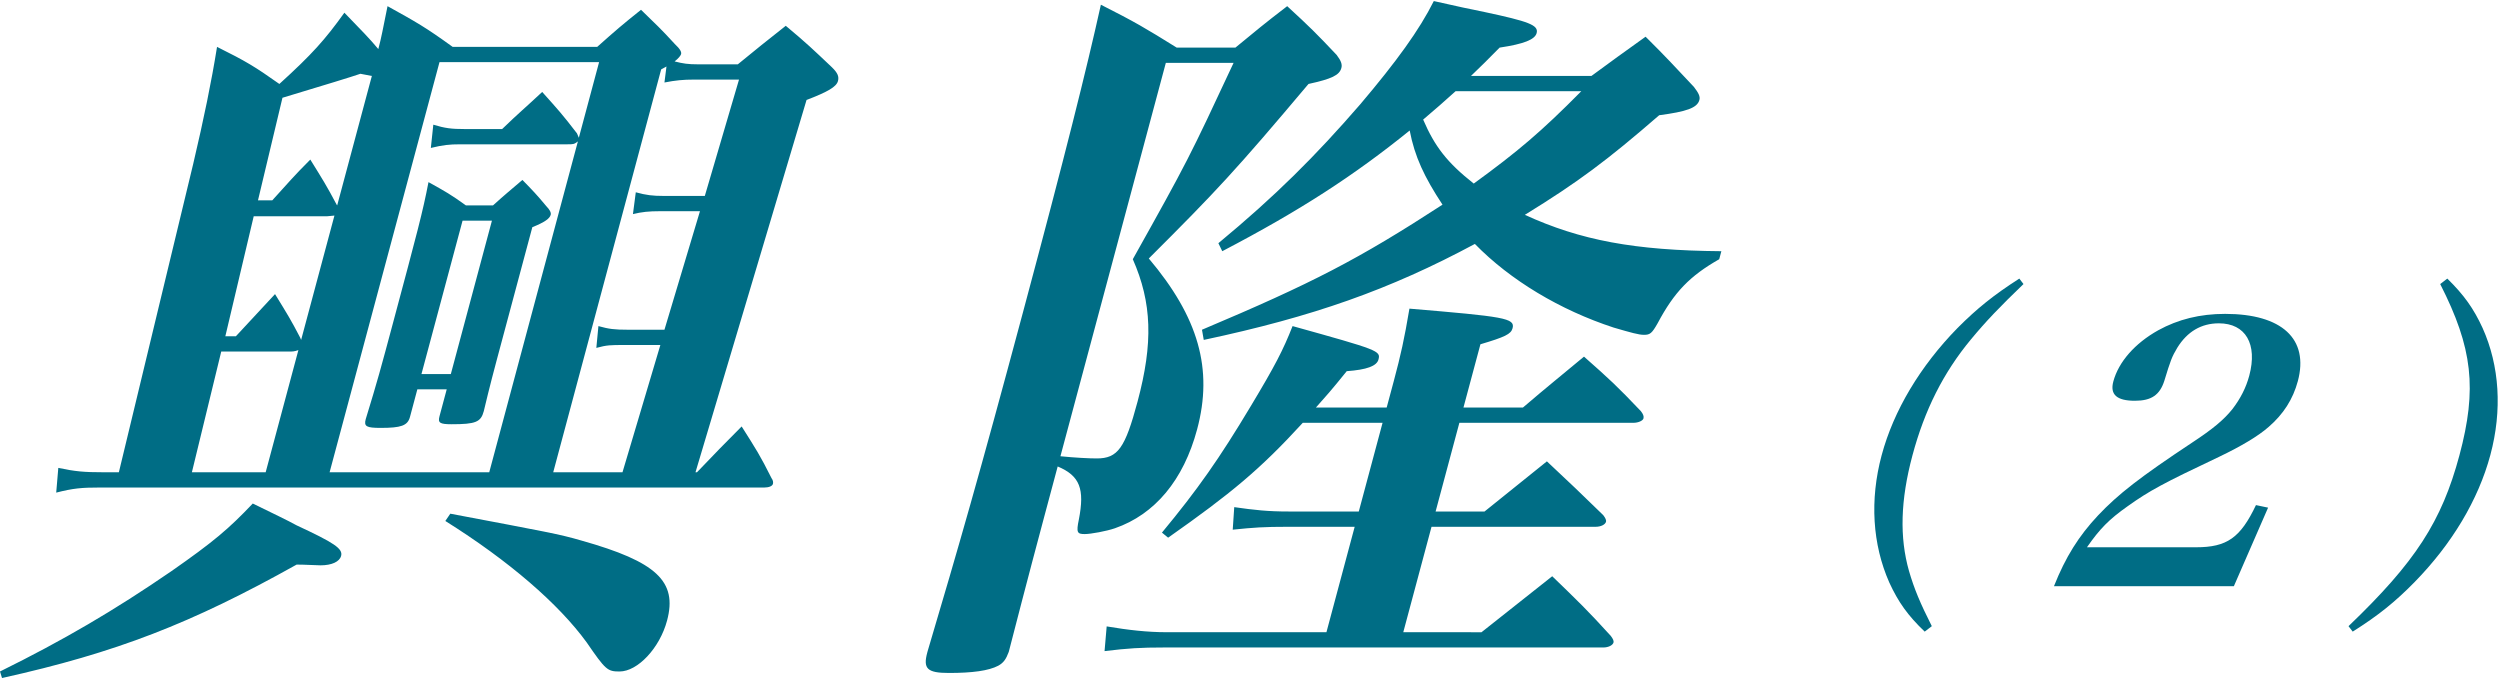 <?xml version="1.0" encoding="utf-8"?>
<!-- Generator: Adobe Illustrator 16.0.4, SVG Export Plug-In . SVG Version: 6.00 Build 0)  -->
<!DOCTYPE svg PUBLIC "-//W3C//DTD SVG 1.1//EN" "http://www.w3.org/Graphics/SVG/1.1/DTD/svg11.dtd">
<svg version="1.1" id="レイヤー_1" xmlns="http://www.w3.org/2000/svg" xmlns:xlink="http://www.w3.org/1999/xlink" x="0px"
	 y="0px" width="199.25px" height="54.125px" viewBox="0 0 199.25 54.125" enable-background="new 0 0 199.25 54.125"
	 xml:space="preserve">
<g>
	<g>
		<path fill="#006D85" d="M0,53.518c5.048-2.492,9.104-4.867,13.662-7.997c3.322-2.318,4.561-3.361,6.484-5.39
			c1.537,0.754,2.762,1.333,3.493,1.738c2.988,1.391,3.703,1.855,3.548,2.435c-0.124,0.464-0.741,0.753-1.641,0.753
			c-0.301,0-1.245-0.059-1.904-0.059c-8.398,4.695-14.359,7.014-23.482,9.041L0,53.518z M47.598,3.736
			c1.497-1.333,1.966-1.738,3.491-2.956c1.189,1.159,1.577,1.507,2.69,2.724c0.432,0.406,0.55,0.637,0.503,0.811
			c-0.031,0.116-0.213,0.348-0.516,0.58c0.673,0.174,1.078,0.232,1.858,0.232h3.18c1.616-1.333,2.146-1.739,3.822-3.071
			c1.668,1.391,2.143,1.854,3.675,3.303c0.477,0.463,0.578,0.753,0.485,1.101c-0.124,0.464-0.834,0.87-2.504,1.507l-8.851,29.672
			h0.12c1.833-1.912,1.833-1.912,3.559-3.65c1.138,1.796,1.479,2.317,2.377,4.114c0.133,0.174,0.146,0.348,0.116,0.464
			c-0.047,0.174-0.318,0.289-0.679,0.289H7.948c-1.439,0-2.115,0.059-3.468,0.406l0.167-1.971c1.362,0.289,2.067,0.348,3.567,0.348
			h1.26l5.924-24.572c0.858-3.651,1.455-6.549,1.9-9.331c2.329,1.159,3.001,1.565,4.968,2.956c2.616-2.376,3.646-3.536,5.182-5.68
			c1.456,1.507,1.977,2.028,2.704,2.898c0.264-0.985,0.343-1.507,0.735-3.419c2.299,1.274,3.03,1.681,5.19,3.245H47.598z
			 M23.782,27.902c-0.33,0.116-0.45,0.116-0.75,0.116h-5.399l-2.339,9.62h5.88L23.782,27.902z M26.04,17.239h-5.82l-2.261,9.562
			h0.84l3.12-3.361c0.96,1.564,1.256,2.028,2.008,3.477L24,27.091l2.655-9.91L26.04,17.239z M29.45,6.75l0.187-0.695L28.724,5.88
			c-0.662,0.231-2.753,0.869-6.212,1.912l-1.95,8.172h1.141c1.272-1.391,1.637-1.854,3.028-3.246
			c1.006,1.623,1.302,2.086,2.099,3.593l0.044,0.058L29.45,6.75z M38.993,37.639l7.065-26.369c-0.303,0.231-0.361,0.231-0.842,0.231
			h-8.52c-0.9,0-1.396,0.058-2.357,0.29l0.196-1.854c0.942,0.29,1.467,0.348,2.486,0.348h3c1.378-1.333,1.831-1.681,3.192-2.956
			c1.247,1.391,1.619,1.796,2.774,3.303l0.147,0.348l1.614-6.027h-12.72l-8.758,32.686H38.993z M32.674,33.234
			c-0.187,0.695-0.713,0.869-2.333,0.869c-1.14,0-1.349-0.115-1.193-0.695c0.942-3.071,1.207-4.057,2.154-7.592
			c1.956-7.302,2.392-8.924,2.849-11.301c1.357,0.753,1.775,0.985,2.982,1.855h2.16c1.027-0.928,1.33-1.16,2.343-2.029
			c0.848,0.869,1.129,1.159,1.901,2.086c0.281,0.29,0.4,0.522,0.354,0.695c-0.078,0.29-0.455,0.58-1.464,0.985l-2.842,10.605
			c-0.124,0.464-0.56,2.087-1.027,4.058c-0.233,0.869-0.64,1.042-2.56,1.042c-0.959,0-1.108-0.115-0.969-0.638l0.575-2.145h-2.341
			L32.674,33.234z M33.59,29.814h2.341l3.276-12.228h-2.341L33.59,29.814z M35.889,40.941c7.651,1.449,8.684,1.623,10.464,2.145
			c5.97,1.682,7.651,3.246,6.812,6.375c-0.59,2.203-2.348,4.057-3.787,4.057c-0.96,0-1.108-0.115-2.619-2.317
			c-2.236-3.072-6.181-6.491-11.266-9.679L35.889,40.941z M49.613,37.639l3.018-10.142h-2.88c-1.08,0-1.38,0-2.223,0.231
			l0.166-1.738c0.837,0.232,1.242,0.29,2.383,0.29h2.88l2.83-9.447h-3.18c-0.9,0-1.455,0.058-2.162,0.231l0.227-1.738
			c0.837,0.232,1.361,0.29,2.201,0.29h3.301l2.725-9.272h-3.6c-0.84,0-1.456,0.058-2.343,0.232l0.162-1.275l-0.423,0.231
			l-8.603,32.106H49.613z"/>
		<path fill="#006D85" d="M73.934,51.895c2.461-8.287,4.119-14.024,7.597-27.006c3.386-12.633,5.051-19.298,6.209-24.514
			c2.747,1.391,3.523,1.854,6.043,3.419h4.68c1.693-1.391,2.237-1.854,4.126-3.303c1.83,1.681,2.35,2.202,3.938,3.883
			c0.356,0.464,0.459,0.753,0.381,1.043c-0.155,0.58-0.772,0.87-2.621,1.275c-5.808,6.896-7.322,8.519-12.727,13.909
			c3.962,4.694,5.14,8.81,3.851,13.618c-1.087,4.058-3.377,6.781-6.552,7.883c-0.662,0.231-1.925,0.463-2.403,0.463
			c-0.602,0-0.69-0.115-0.471-1.158c0.473-2.435,0.092-3.479-1.687-4.23l-1.071,3.998c-0.342,1.275-1.305,4.868-2.828,10.779
			c-0.216,0.58-0.413,0.869-0.835,1.102c-0.769,0.405-2.075,0.579-3.936,0.579c-1.739,0-2.066-0.348-1.726-1.622L73.934,51.895z
			 M84.516,36.363c1.169,0.117,2.293,0.174,2.894,0.174c1.68,0,2.258-0.811,3.251-4.52c1.258-4.695,1.152-7.882-0.376-11.359
			c4.376-7.824,4.514-8.114,8.032-15.648h-5.4L84.516,36.363z M118.075,50.389l5.637-4.463c2.096,2.029,2.766,2.666,4.666,4.752
			c0.178,0.232,0.252,0.406,0.221,0.522c-0.062,0.231-0.408,0.405-0.83,0.405H92.731c-1.8,0-2.836,0.059-4.698,0.289l0.169-1.97
			c1.722,0.29,3.235,0.464,4.796,0.464h12.719l2.251-8.403h-5.279c-1.98,0-2.774,0.058-4.441,0.231l0.121-1.797
			c1.617,0.232,2.666,0.348,4.347,0.348h5.579l1.895-7.069h-6.359c-3.394,3.709-5.706,5.621-10.732,9.156l-0.492-0.405
			c2.836-3.42,4.584-5.912,7.082-10.084c1.95-3.246,2.575-4.463,3.328-6.375c6.867,1.912,7.032,1.971,6.846,2.666
			c-0.14,0.521-0.938,0.811-2.529,0.927c-1.259,1.565-1.683,2.028-2.456,2.897h5.64l0.56-2.086c0.574-2.145,0.841-3.361,1.253-5.795
			c7.568,0.638,8.438,0.754,8.219,1.565c-0.123,0.464-0.605,0.695-2.561,1.275l-1.352,5.042h4.74
			c2.102-1.797,2.781-2.318,4.867-4.057c2.037,1.797,2.662,2.377,4.535,4.348c0.178,0.23,0.25,0.404,0.205,0.578
			c-0.047,0.174-0.395,0.349-0.814,0.349h-13.859l-1.894,7.069h3.899l4.971-3.998c1.92,1.797,2.588,2.434,4.492,4.289
			c0.178,0.23,0.25,0.405,0.221,0.521c-0.062,0.232-0.41,0.406-0.83,0.406h-13.079l-2.251,8.403H118.075z M126.835,6.054
			c1.344-0.985,2.764-2.028,4.318-3.129c1.754,1.738,2.26,2.318,3.85,3.999c0.354,0.463,0.518,0.753,0.439,1.043
			c-0.172,0.637-1.027,0.927-3.205,1.217c-4.143,3.593-6.469,5.332-10.707,7.939c4.436,2.029,8.719,2.84,15.662,2.898l-0.17,0.638
			c-2.338,1.333-3.58,2.607-4.906,5.1c-0.459,0.812-0.609,0.927-1.09,0.927c-0.42,0-1.033-0.174-2.424-0.58
			c-4.248-1.391-8.23-3.767-11.055-6.665c-6.797,3.651-12.892,5.795-21.608,7.65l-0.142-0.811c8.793-3.709,12.485-5.622,19.17-9.968
			c-1.45-2.202-2.215-3.825-2.615-5.911c-4.443,3.593-8.729,6.375-14.938,9.62l-0.309-0.638c4.549-3.767,7.743-6.955,11.306-11.069
			c2.896-3.419,4.704-5.911,5.864-8.229c1.812,0.406,3.114,0.695,4.026,0.869c3.52,0.753,4.34,1.043,4.17,1.681
			c-0.141,0.521-1.014,0.87-2.951,1.159c-1.15,1.159-1.316,1.333-2.285,2.26H126.835z M116.009,7.271
			c-1.027,0.927-1.495,1.333-2.584,2.26c0.926,2.145,1.902,3.419,4.033,5.1c3.502-2.55,5.361-4.115,8.57-7.36H116.009z"/>
		<path fill="#006D85" d="M161.272,22.639c-1.898,1.825-2.982,2.955-4.182,4.404c-2.213,2.666-3.703,5.65-4.666,9.244
			c-0.963,3.592-1.035,6.549-0.279,9.214c0.422,1.449,0.9,2.579,1.82,4.404l-0.566,0.435c-1.338-1.274-2.102-2.348-2.822-3.912
			c-1.344-3.042-1.566-6.577-0.611-10.141c0.955-3.564,3.072-7.1,6.047-10.143c1.559-1.565,2.896-2.637,4.926-3.941L161.272,22.639z
			"/>
		<path fill="#006D85" d="M163.702,46.718c0.92-2.317,1.971-3.999,3.523-5.65c1.59-1.681,3.334-3.042,7.492-5.796
			c1.674-1.1,2.529-1.824,3.205-2.665c0.645-0.841,1.088-1.71,1.344-2.666c0.676-2.521-0.293-4.172-2.422-4.172
			c-1.41,0-2.52,0.666-3.311,1.941c-0.434,0.725-0.541,1.015-1.035,2.637c-0.363,1.131-1.027,1.594-2.348,1.594
			c-1.439,0-1.998-0.492-1.719-1.535c0.42-1.564,1.715-3.042,3.584-4.086c1.584-0.869,3.32-1.304,5.33-1.304
			c4.529,0,6.693,2,5.793,5.36c-0.389,1.449-1.156,2.637-2.328,3.651c-0.824,0.725-2.182,1.536-3.938,2.376
			c-4.533,2.145-5.588,2.725-7.295,3.941c-1.479,1.043-2.221,1.796-3.246,3.273h8.699c2.459,0,3.531-0.753,4.77-3.361l0.967,0.203
			l-2.727,6.259H163.702z"/>
		<path fill="#006D85" d="M187.177,49.905c5.328-5.101,7.426-8.345,8.84-13.618c1.42-5.303,1.061-8.549-1.533-13.648l0.566-0.435
			c1.33,1.304,2.094,2.376,2.814,3.941c1.352,3.014,1.574,6.549,0.619,10.113c-0.963,3.593-3.072,7.099-6.047,10.141
			c-1.566,1.594-2.904,2.667-4.926,3.941L187.177,49.905z"/>
	</g>
</g>
</svg>
